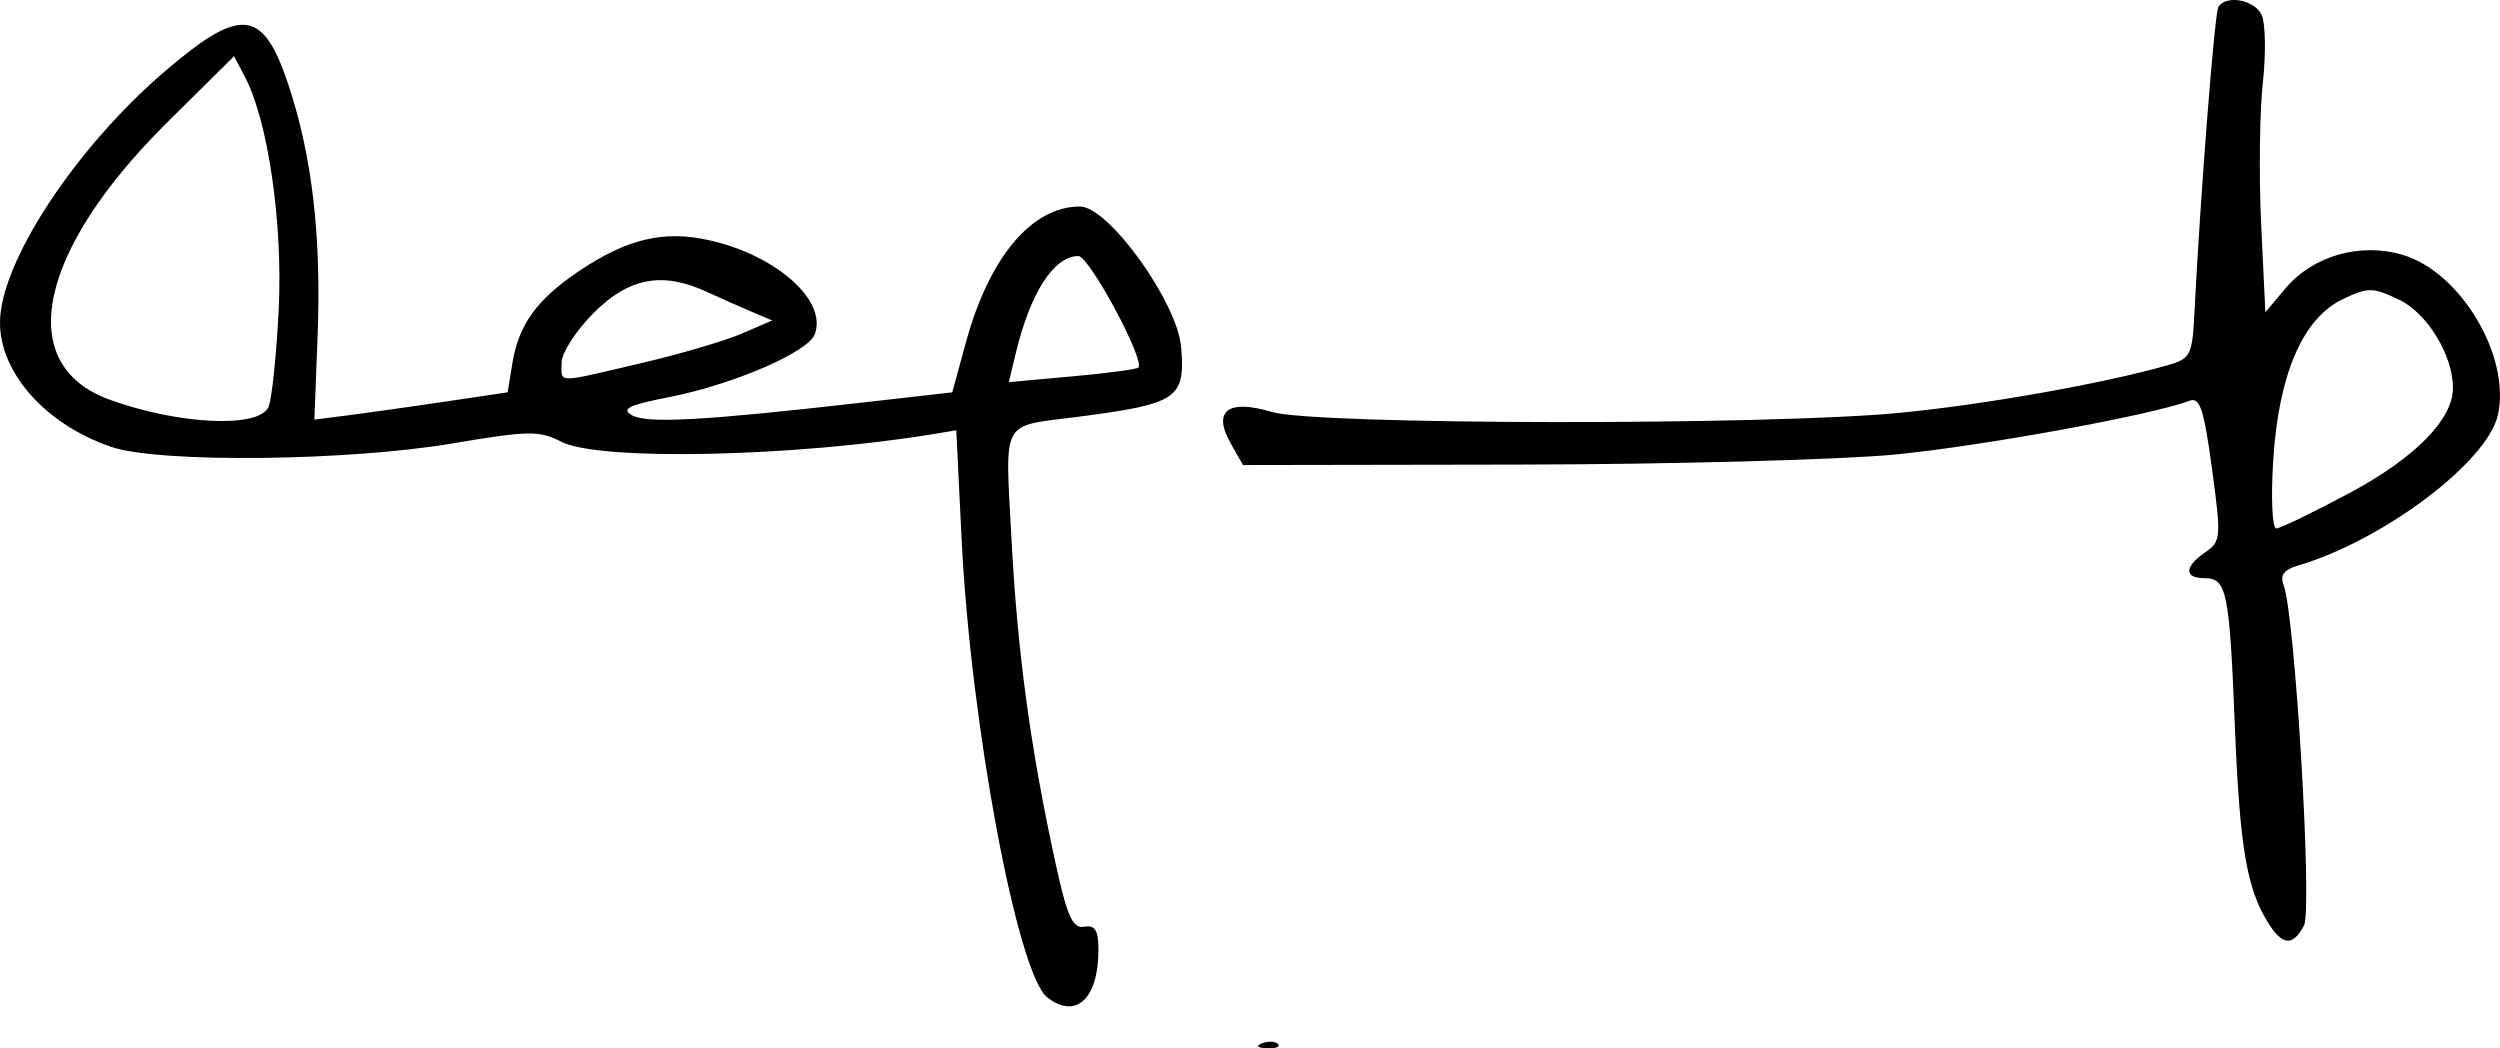 <?xml version="1.0" encoding="UTF-8" standalone="no"?>
<!-- Created with Inkscape (http://www.inkscape.org/) -->

<svg
   xmlns:dc="http://purl.org/dc/elements/1.1/"
   xmlns:cc="http://creativecommons.org/ns#"
   xmlns:rdf="http://www.w3.org/1999/02/22-rdf-syntax-ns#"
   xmlns:svg="http://www.w3.org/2000/svg"
   xmlns="http://www.w3.org/2000/svg"
   xmlns:sodipodi="http://sodipodi.sourceforge.net/DTD/sodipodi-0.dtd"
   xmlns:inkscape="http://www.inkscape.org/namespaces/inkscape"
   width="53.392mm"
   height="22.389mm"
   viewBox="0 0 189.186 79.331"
   id="svg14384"
   version="1.1"
   inkscape:version="0.91 r13725"
   sodipodi:docname="REGINA.svg">
  <defs
     id="defs14386" />
  <sodipodi:namedview
     id="base"
     pagecolor="#ffffff"
     bordercolor="#666666"
     borderopacity="1.0"
     inkscape:pageopacity="0.0"
     inkscape:pageshadow="2"
     inkscape:zoom="0.35"
     inkscape:cx="-410.44641"
     inkscape:cy="-238.26046"
     inkscape:document-units="px"
     inkscape:current-layer="layer1"
     showgrid="false"
     fit-margin-top="0"
     fit-margin-left="0"
     fit-margin-right="0"
     fit-margin-bottom="0"
     inkscape:window-width="1280"
     inkscape:window-height="755"
     inkscape:window-x="0"
     inkscape:window-y="1"
     inkscape:window-maximized="1" />
  <g
     inkscape:label="Layer 1"
     inkscape:groupmode="layer"
     id="layer1"
     transform="translate(-271.161,-214.771)">
    <path
       style="fill:#000000"
       d="m 366.669,293.721 c 0.451,-0.181 0.99,-0.158 1.198,0.049 0.208,0.208 -0.161,0.355 -0.82,0.328 -0.728,-0.03 -0.876,-0.178 -0.378,-0.378 z m -16.262,-3.479 c -2.26,-1.777 -5.789,-20.662 -6.476,-34.658 l -0.405,-8.252 -1.651,0.273 c -10.623,1.755 -25.392,2.065 -28.24,0.593 -1.658,-0.858 -2.47,-0.845 -8.25,0.131 -7.953,1.342 -22.192,1.489 -25.786,0.266 -4.945,-1.682 -8.438,-5.574 -8.438,-9.402 0,-4.565 5.712,-13.254 12.551,-19.091 5.696,-4.862 7.359,-4.671 9.267,1.064 1.804,5.421 2.507,11.455 2.216,19.015 l -0.244,6.344 2.636,-0.337 c 1.45,-0.185 4.741,-0.65 7.313,-1.032 l 4.677,-0.696 0.362,-2.226 c 0.472,-2.902 1.86,-4.815 5.049,-6.957 3.638,-2.444 6.406,-3.097 9.852,-2.324 5.102,1.143 8.949,4.58 7.974,7.122 -0.52,1.355 -6.175,3.794 -10.998,4.743 -3.107,0.611 -3.686,0.896 -2.816,1.383 1.139,0.637 5.416,0.4 17.41,-0.965 l 6.811,-0.775 1.039,-3.798 c 1.76,-6.432 4.982,-10.265 8.627,-10.265 2.159,0 7.359,7.221 7.652,10.625 0.337,3.913 -0.25,4.31 -7.816,5.291 -5.91,0.766 -5.501,0.008 -5.015,9.303 0.446,8.512 1.446,15.867 3.328,24.468 0.889,4.061 1.296,4.966 2.171,4.816 0.828,-0.141 1.077,0.266 1.077,1.76 0,3.7 -1.715,5.282 -3.879,3.58 z m -58.923,-44.688 c 0.251,-0.602 0.596,-3.912 0.767,-7.356 0.322,-6.49 -0.799,-14.252 -2.537,-17.57 l -0.841,-1.606 -5.041,4.994 c -9.829,9.737 -11.637,18.355 -4.403,20.99 5.255,1.914 11.369,2.192 12.055,0.548 z m 28.105,-3.279 c 2.943,-0.686 6.4,-1.699 7.68,-2.25 l 2.329,-1.003 -1.562,-0.662 c -0.859,-0.364 -2.379,-1.039 -3.377,-1.5 -3.373,-1.556 -5.893,-1.089 -8.571,1.589 -1.335,1.335 -2.426,3.022 -2.426,3.75 0,1.596 -0.561,1.589 5.928,0.076 z m 37.717,0.311 c 0.533,-0.533 -3.717,-8.438 -4.537,-8.438 -1.866,0 -3.654,2.79 -4.759,7.426 l -0.504,2.113 4.783,-0.433 c 2.631,-0.238 4.888,-0.538 5.017,-0.667 z m 85.502,42.03 c -1.627,-2.594 -2.157,-5.727 -2.528,-14.949 -0.41,-10.19 -0.608,-11.145 -2.311,-11.145 -1.54,0 -1.508,-0.876 0.071,-1.955 1.197,-0.818 1.22,-1.111 0.508,-6.348 -0.618,-4.551 -0.913,-5.426 -1.723,-5.114 -2.763,1.066 -15.635,3.417 -22.227,4.058 -4.125,0.401 -16.922,0.746 -28.438,0.765 l -20.938,0.035 -0.928,-1.636 c -1.4,-2.467 -0.212,-3.376 3.11,-2.381 3.289,0.985 37.6,1.031 47.543,0.063 6.475,-0.63 15.417,-2.219 20.251,-3.599 1.728,-0.493 1.862,-0.754 2.022,-3.927 0.453,-8.988 1.528,-22.724 1.816,-23.19 0.572,-0.926 2.688,-0.555 3.258,0.572 0.304,0.602 0.353,2.922 0.107,5.156 -0.246,2.234 -0.304,7.059 -0.129,10.722 l 0.318,6.659 1.518,-1.804 c 2.084,-2.477 5.673,-3.5 8.893,-2.535 4.382,1.313 8.162,7.672 7.19,12.097 -0.783,3.565 -8.69,9.518 -15.171,11.423 -1.03,0.303 -1.334,0.728 -1.048,1.464 0.861,2.215 2.193,24.546 1.538,25.77 -0.845,1.579 -1.623,1.521 -2.704,-0.202 z m 6.163,-32.544 c 4.947,-2.65 7.816,-5.565 7.816,-7.941 0,-2.48 -1.942,-5.661 -4.078,-6.68 -1.998,-0.953 -2.34,-0.956 -4.264,-0.038 -3.024,1.442 -4.853,5.685 -5.261,12.202 -0.178,2.845 -0.073,5.151 0.234,5.145 0.306,-0.006 2.805,-1.216 5.553,-2.688 z"
       id="path15704"
       inkscape:connector-curvature="0" />
  </g>
</svg>
